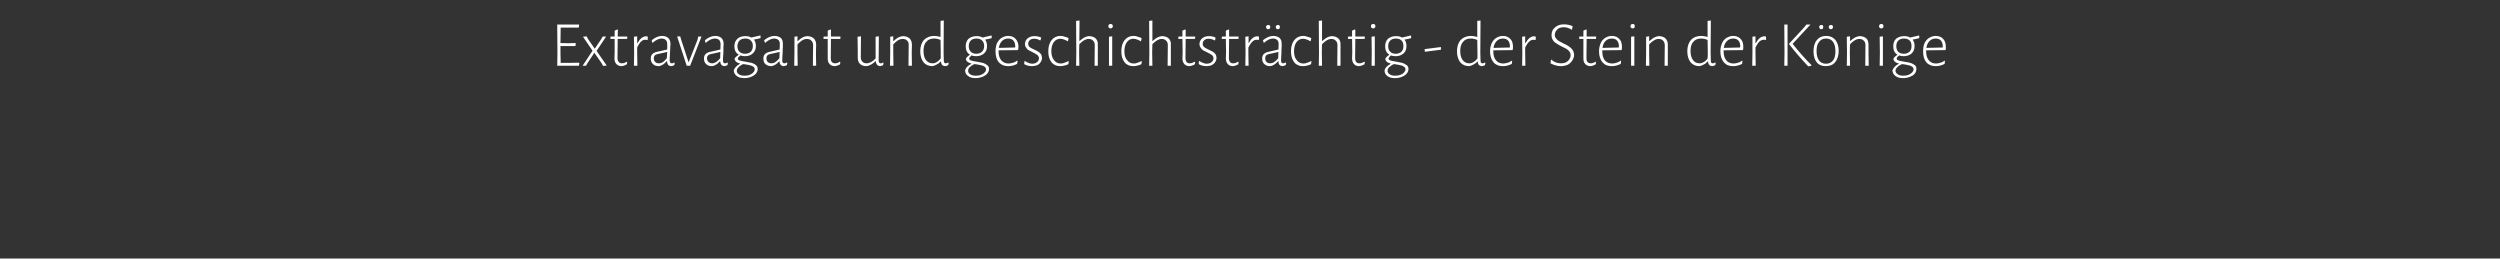 <?xml version="1.0" standalone="no"?><!DOCTYPE svg PUBLIC "-//W3C//DTD SVG 1.1//EN" "http://www.w3.org/Graphics/SVG/1.1/DTD/svg11.dtd"><svg xmlns="http://www.w3.org/2000/svg" version="1.1" width="1232px" height="127.4px" viewBox="0 -7 1232 127.4" style="top:-7px"><rect x="0" y="-7" width="1232" height="127.4" fill="#333333" stroke="none"/><desc>Extravagant und geschichtsträchtig - der Stein der Könige</desc><defs/><g id="Polygon18229"><path d="m285.5 24.1l-.2 1.3h-10.7l.1-6.1l-.1-14.2h10.7l.1.2l-.2 1.3h-8.9l-.1 7.6l4 .1l3.4-.1l.1.2l-.1 1.3h-7.4v3.5l.1 4.8h4.1l4.9-.1l.2.2zm4.2-12l3.4 4.9l3.3-4.9l.6-1.1h1.7l-4.7 7.1l5 7.2l-1.8.2l-.7-1.3l-3.6-5.2l-3.5 5.3l-.6 1.1h-1.7L292 18l-4.7-6.9l1.8-.2l.6 1.2zm16.8 12.1c.8 0 1.6-.3 2.4-.8c.01.04.2.2.2.2c0 0-.16 1.14-.2 1.1c-1 .6-2 .9-2.8.9c-1.1-.1-1.9-.5-2.5-1.2c-.5-.6-.8-1.5-.8-2.7c.04-.04.1-2.9.1-2.9v-6.6h-2l-.1-.2l.1-1h2V8.1l1.4-.6l.2.2l-.1 3.3h4.6l.2.2l-.2 1h-4.6s-.07 9.3-.1 9.3c0 .9.2 1.6.6 2c.3.5.9.7 1.6.7zm11.9-13.3c.2 0 .5.1.8.1c-.02 0 0 1.6 0 1.6c0 0-.24.06-.2.1c-.4-.1-.8-.1-1.1-.1c-.7 0-1.4.3-2 .9c-.6.6-1.3 1.6-1.9 2.9c-.03.01 0 2.7 0 2.7l.1 6.3h-1.7l.1-6.2l-.1-8.1l1.6-.2v3.3s.16-.05.2 0c1.2-2.2 2.6-3.3 4.2-3.3zm7.9-.2c1.3 0 2.3.4 3 1c.7.7 1.1 1.6 1.1 2.8c0 .4 0 1-.1 1.7c0 .8-.1 1.5-.1 2.4c-.1 2.4-.2 3.8-.2 4.1c0 .5.1.9.3 1.1c.1.3.4.4.8.4c.4 0 .8-.1 1.2-.4c-.02.05.2.2.2.2l-.2 1.1c-.5.3-1 .4-1.6.5c-1.3-.1-1.9-.9-2-2.4h-.2c-1.2 1.4-2.4 2.2-3.7 2.4c-1.3 0-2.3-.3-3-1c-.7-.6-1.1-1.6-1.1-2.8c0-1.7.9-2.7 2.8-3.2c.01.03 5.3-1.2 5.3-1.2c0 0 .05-2.58 0-2.6c0-.9-.2-1.6-.7-2.1c-.5-.4-1.2-.7-2-.7c-1.4 0-2.9.7-4.5 2.1l-.2-.1s-.25-1.19-.2-1.2c1.7-1.4 3.4-2.1 5.1-2.1zm-2.5 9c-1.1.3-1.6.9-1.6 2c0 .8.2 1.4.7 1.8c.4.5 1 .7 1.8.7c.7 0 1.3-.2 2-.6c.6-.5 1.3-1.1 1.9-1.9c.03-.04.2-3.1.2-3.1c0 0-4.98 1.15-5 1.1zm11.9-7.1l3.6 11h.1l4.3-10.9l.4-1.7h1.6l-5.6 14.4h-1.7L333.7 11l1.5-.1l.5 1.7zm16.8-1.9c1.3 0 2.3.4 3 1c.7.7 1.1 1.6 1.1 2.8c0 .4 0 1-.1 1.7v2.4c-.2 2.4-.2 3.8-.2 4.1c0 .5 0 .9.2 1.1c.2.3.4.4.8.4c.4 0 .8-.1 1.2-.4c.02.05.2.2.2.2c0 0-.15 1.06-.2 1.1c-.5.3-1 .4-1.6.5c-1.2-.1-1.9-.9-2-2.4h-.1c-1.2 1.4-2.5 2.2-3.8 2.4c-1.3 0-2.3-.3-3-1c-.7-.6-1.1-1.6-1.1-2.8c0-1.7 1-2.7 2.8-3.2c.04.03 5.3-1.2 5.3-1.2c0 0 .08-2.58.1-2.6c0-.9-.3-1.6-.7-2.1c-.5-.4-1.2-.7-2.1-.7c-1.4 0-2.9.7-4.5 2.1c.03-.01-.2-.1-.2-.1c0 0-.21-1.19-.2-1.2c1.7-1.4 3.4-2.1 5.1-2.1zm-2.4 9c-1.1.3-1.7.9-1.7 2c0 .8.3 1.4.7 1.8c.5.5 1.1.7 1.8.7c.7 0 1.3-.2 2-.6c.7-.5 1.3-1.1 2-1.9c-.04-.04.1-3.1.1-3.1c0 0-4.94 1.15-4.9 1.1zm24.7-7.9c-1 .3-2.1.5-3.2.7v.1c.6.8.9 1.8.9 3.1c0 1.5-.5 2.7-1.5 3.6c-.9.9-2.2 1.4-3.9 1.4c-.8 0-1.5-.1-2.2-.4c-.5.4-.8.7-1 .9c-.2.2-.3.4-.3.6c0 .5.3.8.9 1c.6.2 1.6.4 2.9.6c1.2.2 2.3.4 3.1.6c.8.3 1.5.6 2 1.1c.6.4.9 1.1.9 1.9c0 .8-.3 1.6-.9 2.3c-.6.7-1.4 1.2-2.4 1.6c-1 .4-2.1.6-3.3.6c-1.6 0-2.9-.3-3.8-1.1c-.9-.7-1.4-1.6-1.4-2.8c.2-.6.6-1.2 1.1-1.7c.4-.5 1.1-1 1.9-1.4v-.2c-.8-.2-1.4-.5-1.9-.9c-.4-.4-.7-.9-.7-1.5c.3-.6 1-1.2 2-1.9v-.1c-1.4-.8-2.1-2.2-2.1-4.1c0-1.5.5-2.8 1.5-3.7c.9-.8 2.2-1.3 3.9-1.3c1.2 0 2.1.2 2.9.7c1.8-.4 3.3-.7 4.4-1l.2.1v1.2s-.03.03 0 0zm-7.6 7.7c1.2 0 2.1-.4 2.8-1c.6-.7 1-1.6 1-2.8c0-1.2-.3-2.1-1-2.7c-.6-.7-1.6-1-2.7-1c-1.2 0-2.2.3-2.9 1c-.6.7-1 1.6-1 2.8c0 1.1.3 2 1 2.7c.7.6 1.6 1 2.8 1zm4.7 7.7c0-.6-.2-1-.6-1.3c-.5-.3-1-.6-1.6-.7c-.6-.2-1.5-.3-2.5-.5l-1.1-.1c-1 .5-1.7 1-2.2 1.6c-.5.5-.8 1.1-.8 1.7c0 .7.3 1.2 1 1.7c.7.5 1.6.7 2.8.7c1 0 1.8-.1 2.5-.4c.8-.3 1.4-.7 1.8-1.2c.5-.4.7-1 .7-1.5zm9.8-16.5c1.3 0 2.3.4 3.1 1c.7.7 1 1.6 1 2.8v1.7c-.1.8-.1 1.5-.1 2.4c-.2 2.4-.2 3.8-.2 4.1c0 .5.1.9.2 1.1c.2.3.5.4.8.4c.4 0 .8-.1 1.2-.4c.04.05.3.2.3.2c0 0-.23 1.06-.2 1.1c-.5.3-1.1.4-1.6.5c-1.3-.1-2-.9-2.1-2.4h-.1c-1.2 1.4-2.5 2.2-3.8 2.4c-1.2 0-2.2-.3-3-1c-.7-.6-1-1.6-1-2.8c0-1.7.9-2.7 2.8-3.2c-.04.03 5.2-1.2 5.2-1.2c0 0 .11-2.58.1-2.6c0-.9-.2-1.6-.7-2.1c-.5-.4-1.2-.7-2.1-.7c-1.3 0-2.8.7-4.4 2.1l-.2-.1l-.3-1.2c1.7-1.4 3.5-2.1 5.1-2.1zm-2.4 9c-1.1.3-1.6.9-1.6 2c0 .8.2 1.4.6 1.8c.5.5 1.1.7 1.9.7c.6 0 1.3-.2 1.9-.6c.7-.5 1.3-1.1 2-1.9c-.02-.04.1-3.1.1-3.1c0 0-4.92 1.15-4.9 1.1zm21.4-4.3c0-1-.3-1.8-.8-2.3c-.5-.6-1.3-.9-2.2-.9c-.8 0-1.6.2-2.4.7c-.8.5-1.5 1.1-2.3 2c.02-.05 0 4.2 0 4.2l.1 6.3h-1.7l.1-6.2v-8.1l1.5-.2v2.3s.18.03.2 0c.7-.7 1.4-1.2 2.2-1.7c.8-.4 1.5-.6 2.3-.7c1.4 0 2.5.4 3.3 1.1c.8.8 1.2 1.8 1.2 3.2c-.02 0-.1 4.1-.1 4.1l.1 6.2h-1.6s.05-9.98.1-10zm10.9 8.8c.7 0 1.5-.3 2.3-.8l.2.2s-.12 1.14-.1 1.1c-1.1.6-2 .9-2.9.9c-1.1-.1-1.9-.5-2.4-1.2c-.6-.6-.8-1.5-.8-2.7c-.03-.04 0-2.9 0-2.9v-6.6h-2l-.1-.2l.1-1h2V8.1l1.4-.6l.2.2v3.3h4.6l.1.2l-.1 1h-4.6s-.14 9.3-.1 9.3c0 .9.1 1.6.5 2c.4.5.9.7 1.7.7zm23.8-.2s-.15 1.06-.2 1.1c-.5.3-1 .4-1.6.5c-.6-.1-1.1-.3-1.4-.7c-.3-.4-.6-.9-.6-1.7h-.2c-1.4 1.4-2.9 2.2-4.4 2.4c-1.4 0-2.5-.4-3.2-1.1c-.8-.8-1.1-1.8-1.1-3.2c-.04-.03 0-3.5 0-3.5l-.1-6.7l1.7-.2s-.12 10.06-.1 10.1c0 1 .2 1.8.7 2.3c.5.6 1.2.9 2.1.9c1.5 0 3-.8 4.5-2.4V11.1l1.6-.2l-.1 11.7c0 .6.1 1 .2 1.2c.2.2.4.4.8.4c.4 0 .8-.1 1.2-.4c.02.05.2.2.2.2zm12.4-8.6c.1-1-.2-1.8-.7-2.3c-.5-.6-1.3-.9-2.2-.9c-.8 0-1.6.2-2.4.7c-.8.5-1.5 1.1-2.3 2v4.2l.1 6.3h-1.7l.1-6.2v-8.1l1.5-.2v2.3s.17.03.2 0c.7-.7 1.4-1.2 2.2-1.7c.8-.4 1.5-.6 2.3-.7c1.4 0 2.5.4 3.3 1.1c.8.8 1.2 1.8 1.2 3.2c-.03 0-.1 4.1-.1 4.1l.1 6.2h-1.7s.14-9.98.1-10zm17.2 3.7s.08 3.57.1 3.6c0 .5.1.9.2 1.1c.1.3.4.4.8.4c.4 0 .7-.1 1.2-.4c-.03.05.2.2.2.2l-.2 1.1c-.5.3-1 .4-1.6.5c-1.2-.1-1.9-.8-2-2.3h-.1c-.7.7-1.3 1.2-2 1.5c-.6.4-1.3.6-2 .8c-1.9 0-3.4-.6-4.5-1.9c-1-1.3-1.6-3.1-1.6-5.4c0-2.4.6-4.2 1.8-5.6c1.3-1.3 3-2 5.1-2c.9 0 2 .2 3.1.5c.02-.04 0-7.9 0-7.9l1.6-.2l-.1 16zm-4.7-7.1c-1.7 0-2.9.5-3.8 1.6c-1 1-1.4 2.6-1.4 4.5c0 1.9.4 3.4 1.2 4.5c.8 1 1.8 1.6 3.2 1.6c.8 0 1.5-.2 2.1-.6c.7-.4 1.3-.9 2-1.8c-.05.05 0-2.5 0-2.5c0 0-.08-6.61-.1-6.6c-1.1-.5-2.2-.7-3.2-.7zm28.4-.2c-.9.3-2 .5-3.1.7l-.1.1c.6.8.9 1.8.9 3.1c0 1.5-.4 2.7-1.4 3.6c-1 .9-2.3 1.4-3.9 1.4c-.8 0-1.6-.1-2.3-.4c-.4.4-.8.7-.9.9c-.2.2-.3.4-.3.6c0 .5.3.8.9 1c.6.2 1.6.4 2.9.6c1.2.2 2.2.4 3 .6c.8.3 1.5.6 2.1 1.1c.6.4.9 1.1.9 1.9c0 .8-.3 1.6-.9 2.3c-.6.7-1.4 1.2-2.4 1.6c-1.1.4-2.2.6-3.3.6c-1.7 0-2.9-.3-3.8-1.1c-1-.7-1.4-1.6-1.4-2.8c.2-.6.5-1.2 1-1.7c.5-.5 1.2-1 2-1.4v-.2c-.8-.2-1.4-.5-1.9-.9c-.5-.4-.7-.9-.7-1.5c.3-.6.9-1.2 1.9-1.9v-.1c-1.3-.8-2-2.2-2-4.1c0-1.5.5-2.8 1.4-3.7c1-.8 2.3-1.3 4-1.3c1.1 0 2.1.2 2.9.7c1.8-.4 3.2-.7 4.3-1c.04-.01.2.1.2.1v1.2s.04.03 0 0zm-7.6 7.7c1.2 0 2.2-.4 2.8-1c.7-.7 1.1-1.6 1.1-2.8c0-1.2-.4-2.1-1-2.7c-.7-.7-1.6-1-2.8-1c-1.2 0-2.1.3-2.8 1c-.7.7-1 1.6-1 2.8c0 1.1.3 2 1 2.7c.6.6 1.5 1 2.7 1zm4.8 7.7c0-.6-.2-1-.7-1.3c-.4-.3-.9-.6-1.5-.7c-.7-.2-1.5-.3-2.6-.5l-1-.1c-1 .5-1.7 1-2.3 1.6c-.5.5-.7 1.1-.7 1.7c0 .7.3 1.2 1 1.7c.7.5 1.6.7 2.8.7c.9 0 1.8-.1 2.5-.4c.8-.3 1.4-.7 1.8-1.2c.5-.4.7-1 .7-1.5zm10.9-16.5c1.6 0 2.9.5 3.7 1.5c.9.9 1.4 2.2 1.4 3.9c0 .4-.1.9-.1 1.3l-.3.3l-9.4.1v.5c0 1.8.4 3.3 1.3 4.4c.9 1 2.1 1.6 3.6 1.6c.8 0 1.5-.2 2.3-.4c.7-.2 1.4-.6 1.9-1l.3.1s-.27 1.45-.3 1.5c-1.3.7-2.8 1.1-4.4 1.1c-1.9 0-3.4-.6-4.6-1.9c-1.1-1.3-1.6-3.1-1.6-5.4c0-1.5.2-2.8.7-4c.6-1.1 1.3-2 2.2-2.6c1-.6 2.1-1 3.3-1zm3.5 5.2c0-1.2-.3-2.2-.9-2.9c-.6-.7-1.5-1-2.6-1c-1.2 0-2.2.4-3 1.2c-.8.8-1.3 1.9-1.6 3.4c.03-.03 8.1-.2 8.1-.2c0 0 .04-.5 0-.5zm9.5-5.1c1.1 0 2.2.2 3.3.7c-.04-.02-.3 1.3-.3 1.3c0 0-.28.11-.3.1c-1-.6-1.9-.8-2.9-.8c-.8 0-1.6.2-2.1.7c-.6.5-.8 1.1-.8 1.8c0 .6.2 1.2.7 1.6c.5.4 1.3.8 2.4 1.3c.8.4 1.5.7 1.9 1c.5.3.9.7 1.3 1.2c.3.5.5 1.1.5 1.8c0 .7-.2 1.4-.6 2c-.4.7-.9 1.2-1.7 1.6c-.7.3-1.6.5-2.6.5c-1.4 0-2.7-.3-3.9-1c-.03-.02.2-1.5.2-1.5c0 0 .21-.08.2-.1c.5.5 1.1.8 1.8 1c.6.3 1.2.4 1.8.4c1 0 1.8-.3 2.4-.8c.6-.5.9-1.2.9-1.9c0-.6-.3-1.2-.8-1.6c-.4-.3-1.2-.8-2.2-1.3c-.9-.4-1.5-.7-2-1c-.6-.3-1-.8-1.3-1.3c-.4-.5-.6-1.1-.6-1.8c0-1.1.5-2.1 1.3-2.8c.9-.7 2-1.1 3.4-1.1zm12.8-.1c.7 0 1.4.1 2.1.4c.8.2 1.4.4 1.9.7c.04.03-.3 1.5-.3 1.5h-.2c-.5-.3-1.1-.6-1.7-.8c-.6-.2-1.2-.4-1.8-.4c-1.4 0-2.5.6-3.3 1.7c-.8 1.1-1.2 2.6-1.2 4.5c0 1.8.5 3.3 1.3 4.3c.8 1.1 1.9 1.7 3.3 1.7c.6 0 1.3-.1 1.9-.4c.7-.2 1.3-.5 1.9-.8c-.02-.05.2.1.2.1c0 0-.16 1.38-.2 1.4c-.5.3-1.2.6-1.9.7c-.7.2-1.4.3-2.1.3c-1.8 0-3.3-.6-4.3-1.9c-1.1-1.4-1.6-3.1-1.6-5.4c0-2.3.5-4.1 1.6-5.5c1.1-1.4 2.6-2.1 4.4-2.1zm13.9.1c1.5 0 2.6.4 3.4 1.1c.8.8 1.2 1.8 1.1 3.2c.05 0 0 4.1 0 4.1v6.2h-1.6s.12-9.98.1-10c0-1-.2-1.8-.8-2.3c-.5-.6-1.2-.9-2.2-.9c-1.5 0-3 .9-4.6 2.6c-.05.02-.1 4.3-.1 4.3l.1 6.3h-1.6l.1-6.2l-.1-15.9l1.7-.2l-.1 10.1s.15.03.1 0c.8-.7 1.5-1.2 2.3-1.7c.8-.4 1.5-.6 2.2-.7zm10 8.4v-8.1l1.6-.2v14.5h-1.6v-6.2zm.8-14.4c.3 0 .6.1.8.3c.2.2.3.5.3.8c0 .3-.1.6-.3.8c-.2.2-.5.3-.8.3c-.4 0-.6-.1-.8-.3c-.2-.2-.3-.4-.3-.8c0-.3.1-.6.3-.8c.2-.2.5-.3.8-.3zm11.3 5.9c.7 0 1.4.1 2.1.4c.8.2 1.4.4 1.9.7c.04.03-.3 1.5-.3 1.5h-.2c-.5-.3-1.1-.6-1.7-.8c-.6-.2-1.2-.4-1.8-.4c-1.4 0-2.5.6-3.3 1.7c-.8 1.1-1.2 2.6-1.2 4.5c0 1.8.4 3.3 1.3 4.3c.8 1.1 1.9 1.7 3.3 1.7c.6 0 1.3-.1 1.9-.4c.7-.2 1.3-.5 1.9-.8c-.02-.05.2.1.2.1c0 0-.16 1.38-.2 1.4c-.5.3-1.2.6-1.9.7c-.7.2-1.4.3-2.1.3c-1.8 0-3.3-.6-4.3-1.9c-1.1-1.4-1.6-3.1-1.6-5.4c0-2.3.5-4.1 1.6-5.5c1.1-1.4 2.6-2.1 4.4-2.1zm13.9.1c1.5 0 2.6.4 3.4 1.1c.8.8 1.2 1.8 1.1 3.2c.04 0 0 4.1 0 4.1v6.2h-1.6s.11-9.98.1-10c0-1-.2-1.8-.8-2.3c-.5-.6-1.2-.9-2.2-.9c-1.5 0-3 .9-4.6 2.6c-.05.02-.1 4.3-.1 4.3l.1 6.3h-1.6l.1-6.2l-.1-15.9l1.6-.2v10.1s.14.03.1 0c.8-.7 1.5-1.2 2.3-1.7c.8-.4 1.5-.6 2.2-.7zm13.9 13.4c.7 0 1.5-.3 2.4-.8c-.03.04.2.2.2.2c0 0-.19 1.14-.2 1.1c-1.1.6-2 .9-2.9.9c-1.1-.1-1.9-.5-2.4-1.2c-.5-.6-.8-1.5-.8-2.7l.1-2.9l-.1-6.6h-1.9l-.2-.2l.2-1h1.9V8.1l1.4-.6l.2.2v3.3h4.6l.1.2l-.1 1h-4.6l-.1 9.3c0 .9.2 1.6.5 2c.4.5.9.7 1.7.7zm9.4-13.4c1.1 0 2.2.2 3.2.7c.05-.02-.2 1.3-.2 1.3l-.3.1c-1-.6-2-.8-2.9-.8c-.9 0-1.6.2-2.1.7c-.6.5-.8 1.1-.8 1.8c0 .6.2 1.2.7 1.6c.5.4 1.3.8 2.3 1.3c.9.4 1.5.7 2 1c.5.3.9.7 1.3 1.2c.3.5.5 1.1.5 1.8c0 .7-.2 1.4-.6 2c-.4.7-1 1.2-1.7 1.6c-.7.3-1.6.5-2.6.5c-1.4 0-2.7-.3-3.9-1c-.05-.02.2-1.5.2-1.5c0 0 .2-.08.2-.1c.5.5 1.1.8 1.8 1c.6.3 1.2.4 1.8.4c1 0 1.8-.3 2.4-.8c.6-.5.9-1.2.9-1.9c0-.6-.3-1.2-.8-1.6c-.5-.3-1.2-.8-2.3-1.3c-.8-.4-1.5-.7-2-1c-.5-.3-.9-.8-1.2-1.3c-.4-.5-.6-1.1-.6-1.8c0-1.1.5-2.1 1.3-2.8c.8-.7 2-1.1 3.4-1.1zm12 13.4c.7 0 1.5-.3 2.4-.8c-.02.04.2.2.2.2c0 0-.19 1.14-.2 1.1c-1.1.6-2 .9-2.9.9c-1.1-.1-1.9-.5-2.4-1.2c-.5-.6-.8-1.5-.8-2.7l.1-2.9l-.1-6.6h-1.9l-.2-.2l.2-1h1.9V8.1l1.4-.6l.2.2v3.3h4.6l.1.2l-.1 1h-4.6l-.1 9.3c0 .9.2 1.6.5 2c.4.5.9.7 1.7.7zm11.8-13.3c.3 0 .5.1.8.1c.05 0 0 1.6 0 1.6c0 0-.18.06-.2.1c-.4-.1-.7-.1-1-.1c-.7 0-1.4.3-2 .9c-.7.6-1.3 1.6-2 2.9c.03.01 0 2.7 0 2.7l.1 6.3h-1.6l.1-6.2l-.1-8.1l1.6-.2v3.3s.12-.05.1 0c1.2-2.2 2.6-3.3 4.2-3.3zm7.9-.2c1.3 0 2.3.4 3.1 1c.7.7 1 1.6 1 2.8v1.7c-.1.8-.1 1.5-.1 2.4c-.1 2.4-.2 3.8-.2 4.1c0 .5.1.9.2 1.1c.2.3.5.4.8.4c.4 0 .8-.1 1.2-.4c.05.05.3.2.3.2c0 0-.22 1.06-.2 1.1c-.5.3-1.1.4-1.6.5c-1.3-.1-2-.9-2-2.4h-.2c-1.2 1.4-2.5 2.2-3.8 2.4c-1.2 0-2.2-.3-2.9-1c-.8-.6-1.1-1.6-1.1-2.8c0-1.7.9-2.7 2.8-3.2c-.03.03 5.2-1.2 5.2-1.2c0 0 .11-2.58.1-2.6c0-.9-.2-1.6-.7-2.1c-.5-.4-1.2-.7-2.1-.7c-1.3 0-2.8.7-4.4 2.1l-.2-.1s-.28-1.19-.3-1.2c1.8-1.4 3.5-2.1 5.1-2.1zm-2.4 9c-1.1.3-1.6.9-1.6 2c0 .8.2 1.4.6 1.8c.5.5 1.1.7 1.9.7c.6 0 1.3-.2 1.9-.6c.7-.5 1.4-1.1 2-1.9c-.01-.04.1-3.1.1-3.1c0 0-4.91 1.15-4.9 1.1zM625 5.3c.3 0 .5.1.7.2c.2.2.3.5.3.8c0 .3-.1.6-.3.8c-.2.2-.4.3-.7.3c-.4 0-.6-.1-.8-.3c-.2-.2-.3-.5-.3-.8c0-.3.1-.5.3-.7c.2-.2.5-.3.8-.3zm4.7 0c.3 0 .6.1.8.2c.2.2.2.5.2.8c0 .3 0 .6-.2.8c-.2.2-.5.3-.8.3c-.3 0-.6-.1-.7-.3c-.2-.2-.3-.5-.3-.8c0-.3.1-.5.3-.7c.2-.2.4-.3.7-.3zm12.5 5.4c.7 0 1.4.1 2.1.4c.8.2 1.4.4 1.9.7c.04.03-.3 1.5-.3 1.5h-.2c-.5-.3-1.1-.6-1.7-.8c-.6-.2-1.2-.4-1.8-.4c-1.4 0-2.5.6-3.3 1.7c-.8 1.1-1.2 2.6-1.2 4.5c0 1.8.4 3.3 1.3 4.3c.8 1.1 1.9 1.7 3.3 1.7c.6 0 1.3-.1 1.9-.4c.7-.2 1.3-.5 1.9-.8c-.02-.05.2.1.2.1c0 0-.16 1.38-.2 1.4c-.5.3-1.2.6-1.9.7c-.7.2-1.4.3-2.1.3c-1.8 0-3.3-.6-4.3-1.9c-1.1-1.4-1.6-3.1-1.6-5.4c0-2.3.5-4.1 1.6-5.5c1.1-1.4 2.6-2.1 4.4-2.1zm13.9.1c1.5 0 2.6.4 3.4 1.1c.8.8 1.2 1.8 1.1 3.2c.04 0 0 4.1 0 4.1v6.2H659s.11-9.98.1-10c0-1-.2-1.8-.8-2.3c-.5-.6-1.2-.9-2.2-.9c-1.5 0-3 .9-4.6 2.6c-.05.02-.1 4.3-.1 4.3l.1 6.3h-1.6l.1-6.2l-.1-15.9l1.6-.2v10.1s.14.03.1 0c.8-.7 1.5-1.2 2.3-1.7c.8-.4 1.5-.6 2.2-.7zM670 24.2c.7 0 1.5-.3 2.4-.8c-.03.04.2.2.2.2c0 0-.19 1.14-.2 1.1c-1.1.6-2 .9-2.9.9c-1.1-.1-1.9-.5-2.4-1.2c-.5-.6-.8-1.5-.8-2.7l.1-2.9l-.1-6.6h-1.9l-.2-.2l.2-1h1.9V8.1l1.4-.6l.2.2v3.3h4.6l.1.2l-.1 1h-4.6l-.1 9.3c0 .9.2 1.6.5 2c.4.5.9.7 1.7.7zm6-5l-.1-8.1l1.6-.2v14.5h-1.6l.1-6.2zm.7-14.4c.4 0 .6.1.8.3c.2.2.3.5.3.8c0 .3-.1.6-.3.8c-.2.2-.5.3-.8.3c-.3 0-.6-.1-.8-.3c-.2-.2-.3-.4-.3-.8c0-.3.1-.6.3-.8c.2-.2.5-.3.8-.3zm18.7 7c-.9.3-2 .5-3.2.7v.1c.6.8.9 1.8.9 3.1c0 1.5-.4 2.7-1.4 3.6c-1 .9-2.3 1.4-3.9 1.4c-.8 0-1.6-.1-2.3-.4c-.4.4-.8.7-.9.9c-.2.2-.3.4-.3.6c0 .5.3.8.9 1c.6.2 1.6.4 2.9.6c1.2.2 2.2.4 3 .6c.8.3 1.5.6 2.1 1.1c.6.4.9 1.1.9 1.9c0 .8-.3 1.6-.9 2.3c-.6.7-1.4 1.2-2.4 1.6c-1.1.4-2.2.6-3.4.6c-1.6 0-2.8-.3-3.8-1.1c-.9-.7-1.3-1.6-1.3-2.8c.2-.6.5-1.2 1-1.7c.5-.5 1.2-1 2-1.4v-.2c-.8-.2-1.5-.5-1.9-.9c-.5-.4-.7-.9-.7-1.5c.3-.6.9-1.2 1.9-1.9v-.1c-1.3-.8-2-2.2-2-4.1c0-1.5.5-2.8 1.4-3.7c1-.8 2.3-1.3 4-1.3c1.1 0 2.1.2 2.9.7c1.8-.4 3.2-.7 4.3-1c.04-.01.2.1.2.1v1.2s.03.03 0 0zm-7.6 7.7c1.2 0 2.1-.4 2.8-1c.7-.7 1-1.6 1-2.8c0-1.2-.3-2.1-.9-2.7c-.7-.7-1.6-1-2.8-1c-1.2 0-2.1.3-2.8 1c-.7.7-1 1.6-1 2.8c0 1.1.3 2 1 2.7c.6.6 1.5 1 2.7 1zm4.8 7.7c0-.6-.2-1-.7-1.3c-.4-.3-.9-.6-1.5-.7c-.7-.2-1.5-.3-2.6-.5l-1-.1c-1 .5-1.7 1-2.3 1.6c-.5.5-.7 1.1-.7 1.7c0 .7.3 1.2 1 1.7c.7.5 1.6.7 2.8.7c.9 0 1.7-.1 2.5-.4c.8-.3 1.4-.7 1.8-1.2c.4-.4.7-1 .7-1.5zm17.5-10.9v1.2l-7.8 1l-.2-.2v-1.1l7.8-1l.2.1zm19.4 2.8s.08 3.57.1 3.6c0 .5.1.9.2 1.1c.2.3.4.4.8.4c.4 0 .7-.1 1.2-.4c-.03.05.2.2.2.2l-.2 1.1c-.5.3-1 .4-1.6.5c-1.2-.1-1.9-.8-2-2.3h-.1c-.7.7-1.3 1.2-2 1.5c-.6.4-1.3.6-2 .8c-1.9 0-3.4-.6-4.5-1.9c-1-1.3-1.6-3.1-1.6-5.4c0-2.4.6-4.2 1.8-5.6c1.3-1.3 3-2 5.1-2c.9 0 2 .2 3.1.5c.02-.04 0-7.9 0-7.9l1.6-.2l-.1 16zm-4.7-7.1c-1.7 0-2.9.5-3.8 1.6c-.9 1-1.4 2.6-1.4 4.5c0 1.9.4 3.4 1.2 4.5c.8 1 1.8 1.6 3.2 1.6c.8 0 1.5-.2 2.1-.6c.7-.4 1.3-.9 2-1.8c-.05.05 0-2.5 0-2.5c0 0-.08-6.61-.1-6.6c-1.1-.5-2.2-.7-3.2-.7zm15.8-1.3c1.6 0 2.8.5 3.7 1.5c.9.9 1.3 2.2 1.3 3.9c0 .4 0 .9-.1 1.3c.04.03-.2.3-.2.3l-9.4.1s-.02.45 0 .5c0 1.8.4 3.3 1.3 4.4c.8 1 2 1.6 3.6 1.6c.7 0 1.5-.2 2.2-.4c.8-.2 1.4-.6 2-1l.2.1l-.2 1.5c-1.4.7-2.8 1.1-4.4 1.1c-1.9 0-3.5-.6-4.6-1.9c-1.1-1.3-1.7-3.1-1.7-5.4c0-1.5.3-2.8.8-4c.5-1.1 1.3-2 2.2-2.6c1-.6 2.1-1 3.3-1zm3.5 5.2c0-1.2-.3-2.2-.9-2.9c-.6-.7-1.5-1-2.6-1c-1.2 0-2.2.4-3 1.2c-.8.8-1.4 1.9-1.6 3.4c0-.03 8-.2 8-.2l.1-.5zm11.9-5c.3 0 .5.1.8.1c.03 0 0 1.6 0 1.6c0 0-.19.06-.2.1c-.4-.1-.7-.1-1-.1c-.7 0-1.4.3-2 .9c-.7.6-1.3 1.6-2 2.9c.02.01 0 2.7 0 2.7l.1 6.3h-1.6l.1-6.2l-.1-8.1l1.5-.2v3.3s.21-.05.2 0c1.2-2.2 2.6-3.3 4.2-3.3zM770.8 5c1.4 0 2.8.3 4.2.9l-.3 1.6s-.32.07-.3.1c-.6-.4-1.2-.7-1.9-.9c-.7-.2-1.3-.3-1.9-.3c-.9 0-1.7.2-2.4.5c-.6.4-1.1.9-1.5 1.5c-.3.6-.5 1.2-.5 1.8c0 .7.2 1.2.6 1.7c.3.5.8.9 1.4 1.3c.5.3 1.3.7 2.2 1.2c1.2.5 2.1 1 2.8 1.5c.6.4 1.2.9 1.7 1.6c.5.7.8 1.6.8 2.5c0 1-.3 2-.9 2.8c-.5.9-1.3 1.6-2.2 2.1c-1 .4-2.1.7-3.4.7c-.8 0-1.7-.1-2.6-.4c-.9-.2-1.8-.6-2.5-1c-.02-.03.2-1.7.2-1.7l.2-.1c.7.6 1.5 1.1 2.3 1.4c.9.3 1.8.4 2.6.4c.9 0 1.7-.2 2.4-.5c.7-.4 1.2-.9 1.6-1.5c.4-.7.6-1.3.6-2c0-.7-.2-1.3-.6-1.8c-.4-.5-.9-1-1.4-1.3l-2.4-1.2c-1.1-.6-1.9-1-2.6-1.5c-.7-.4-1.3-.9-1.7-1.6c-.5-.7-.7-1.5-.7-2.5c0-.9.2-1.8.7-2.7c.6-.8 1.3-1.4 2.2-1.9c1-.5 2.1-.7 3.3-.7zM784 24.2c.7 0 1.5-.3 2.3-.8l.2.2s-.13 1.14-.1 1.1c-1.1.6-2 .9-2.9.9c-1.1-.1-1.9-.5-2.4-1.2c-.6-.6-.8-1.5-.8-2.7c-.03-.04 0-2.9 0-2.9v-6.6h-2l-.1-.2l.1-1h2V8.1l1.4-.6l.2.2v3.3h4.6l.1.2l-.1 1h-4.6s-.14 9.3-.1 9.3c0 .9.1 1.6.5 2c.4.5.9.7 1.7.7zm10.3-13.5c1.6 0 2.8.5 3.7 1.5c.9.9 1.3 2.2 1.3 3.9c0 .4 0 .9-.1 1.3c.02.03-.2.3-.2.3l-9.4.1s-.05.45 0 .5c0 1.8.4 3.3 1.2 4.4c.9 1 2.1 1.6 3.7 1.6c.7 0 1.5-.2 2.2-.4c.7-.2 1.4-.6 2-1l.2.1s-.22 1.45-.2 1.5c-1.4.7-2.9 1.1-4.4 1.1c-2 0-3.5-.6-4.6-1.9c-1.1-1.3-1.7-3.1-1.7-5.4c0-1.5.3-2.8.8-4c.5-1.1 1.2-2 2.2-2.6c.9-.6 2-1 3.3-1zm3.5 5.2c0-1.2-.3-2.2-.9-2.9c-.6-.7-1.5-1-2.6-1c-1.2 0-2.3.4-3.1 1.2c-.8.8-1.3 1.9-1.5 3.4c-.02-.03 8-.2 8-.2l.1-.5zm6 3.3v-8.1l1.6-.2v14.5h-1.6v-6.2zm.8-14.4c.3 0 .6.1.8.3c.2.2.2.5.2.8c0 .3-.1.6-.2.8c-.2.2-.5.3-.8.3c-.4 0-.6-.1-.8-.3c-.2-.2-.3-.4-.3-.8c0-.3.1-.6.3-.8c.2-.2.5-.3.8-.3zm15.8 10.6c0-1-.3-1.8-.8-2.3c-.5-.6-1.2-.9-2.2-.9c-.8 0-1.5.2-2.3.7c-.9.5-1.6 1.1-2.4 2c.03-.05 0 4.2 0 4.2l.1 6.3h-1.7l.1-6.2v-8.1l1.5-.2v2.3s.19.03.2 0c.7-.7 1.5-1.2 2.2-1.7c.8-.4 1.6-.6 2.3-.7c1.4 0 2.6.4 3.3 1.1c.8.8 1.2 1.8 1.2 3.2v10.3h-1.6s.07-9.98.1-10zm22.6 3.7s.07 3.57.1 3.6c0 .5 0 .9.2 1.1c.1.3.4.4.8.4c.3 0 .7-.1 1.2-.4c-.04.05.2.2.2.2l-.2 1.1c-.5.3-1.1.4-1.6.5c-1.2-.1-1.9-.8-2-2.3h-.2c-.6.7-1.2 1.2-1.9 1.5c-.6.4-1.3.6-2 .8c-1.9 0-3.4-.6-4.5-1.9c-1-1.3-1.6-3.1-1.6-5.4c0-2.4.6-4.2 1.8-5.6c1.2-1.3 2.9-2 5.1-2c.9 0 2 .2 3.1.5V3.3l1.6-.2l-.1 16zm-4.7-7.1c-1.7 0-2.9.5-3.8 1.6c-1 1-1.4 2.6-1.4 4.5c0 1.9.4 3.4 1.2 4.5c.7 1 1.8 1.6 3.2 1.6c.7 0 1.4-.2 2.1-.6c.7-.4 1.3-.9 1.9-1.8c.04.05.1-2.5.1-2.5c0 0-.09-6.61-.1-6.6c-1.1-.5-2.2-.7-3.2-.7zm15.8-1.3c1.6 0 2.8.5 3.7 1.5c.9.9 1.3 2.2 1.3 3.9c0 .4 0 .9-.1 1.3c.03.03-.2.3-.2.3l-9.4.1s-.03.45 0 .5c0 1.8.4 3.3 1.3 4.4c.8 1 2 1.6 3.6 1.6c.7 0 1.5-.2 2.2-.4c.8-.2 1.4-.6 2-1l.2.1s-.21 1.45-.2 1.5c-1.4.7-2.9 1.1-4.4 1.1c-2 0-3.5-.6-4.6-1.9c-1.1-1.3-1.7-3.1-1.7-5.4c0-1.5.3-2.8.8-4c.5-1.1 1.2-2 2.2-2.6c1-.6 2.1-1 3.3-1zm3.5 5.2c0-1.2-.3-2.2-.9-2.9c-.6-.7-1.5-1-2.6-1c-1.2 0-2.2.4-3 1.2c-.9.8-1.4 1.9-1.6 3.4c-.01-.03 8-.2 8-.2l.1-.5zm11.9-5c.3 0 .5.1.8.1c.02 0 0 1.6 0 1.6c0 0-.2.06-.2.1c-.4-.1-.7-.1-1-.1c-.7 0-1.4.3-2.1.9c-.6.6-1.2 1.6-1.9 2.9v2.7l.1 6.3h-1.7l.1-6.2v-8.1l1.5-.2v3.3s.2-.05.2 0c1.2-2.2 2.6-3.3 4.2-3.3zm11.4 8.3v6.2h-1.6l.1-6.1l-.1-14.2h1.6v14.1zm2.5-4.6c2.9 3.7 6 7.2 9.3 10.5v.2c-.3.1-.8.3-1.5.4l-.2-.1c-3.5-3.7-6.6-7.3-9.4-10.9c-.02.02 0-.1 0-.1l7.3-7.9l1.3-1.6h2s-8.81 9.53-8.8 9.5zm16.6-3.9c1.9 0 3.4.7 4.5 2c1 1.3 1.6 3 1.6 5.3c0 2.4-.6 4.3-1.7 5.6c-1.1 1.4-2.7 2-4.7 2c-1.9 0-3.4-.6-4.4-1.9c-1.1-1.3-1.6-3.1-1.6-5.3c0-2.4.5-4.3 1.6-5.6c1.1-1.4 2.7-2.1 4.7-2.1zm-.1 1.3c-1.5 0-2.6.5-3.4 1.6c-.9 1-1.3 2.5-1.3 4.5c0 2 .4 3.6 1.2 4.7c.8 1 1.9 1.6 3.4 1.6c1.5 0 2.6-.5 3.5-1.6c.8-1 1.2-2.5 1.2-4.5c0-2-.4-3.6-1.2-4.7c-.8-1.1-1.9-1.6-3.4-1.6zm-2.4-6.7c.3 0 .6.1.8.2c.1.2.2.5.2.8c0 .3-.1.6-.2.8c-.2.2-.5.3-.8.3c-.3 0-.6-.1-.7-.3c-.2-.2-.3-.5-.3-.8c0-.3.1-.5.3-.7c.1-.2.4-.3.7-.3zm4.8 0c.3 0 .5.1.7.2c.2.2.3.5.3.8c0 .3-.1.6-.3.8c-.2.2-.4.3-.8.3c-.3 0-.5-.1-.7-.3c-.2-.2-.3-.5-.3-.8c0-.3.1-.5.3-.7c.2-.2.5-.3.8-.3zm17 10.1c0-1-.2-1.8-.8-2.3c-.5-.6-1.2-.9-2.2-.9c-.7 0-1.5.2-2.3.7c-.8.5-1.6 1.1-2.3 2c-.04-.05-.1 4.2-.1 4.2l.1 6.3h-1.6l.1-6.2l-.1-8.1l1.6-.2v2.3s.12.03.1 0c.7-.7 1.5-1.2 2.3-1.7c.7-.4 1.5-.6 2.2-.7c1.5 0 2.6.4 3.4 1.1c.8.8 1.1 1.8 1.1 3.2c.02 0 0 4.1 0 4.1l.1 6.2h-1.7l.1-10zm7.1 3.8l-.1-8.1l1.6-.2v14.5h-1.6l.1-6.2zm.7-14.4c.4 0 .6.1.8.3c.2.2.3.5.3.8c0 .3-.1.6-.3.8c-.2.2-.5.3-.8.3c-.4 0-.6-.1-.8-.3c-.2-.2-.3-.4-.3-.8c0-.3.1-.6.3-.8c.2-.2.5-.3.8-.3zm18.7 7c-1 .3-2 .5-3.2.7v.1c.6.8.9 1.8.9 3.1c0 1.5-.5 2.7-1.4 3.6c-1 .9-2.3 1.4-3.9 1.4c-.8 0-1.6-.1-2.3-.4c-.5.4-.8.7-1 .9c-.1.2-.2.4-.2.6c0 .5.3.8.9 1c.6.2 1.5.4 2.8.6c1.3.2 2.3.4 3.1.6c.8.3 1.5.6 2.1 1.1c.6.4.8 1.1.8 1.9c0 .8-.3 1.6-.8 2.3c-.6.7-1.4 1.2-2.5 1.6c-1 .4-2.1.6-3.3.6c-1.6 0-2.8-.3-3.8-1.1c-.9-.7-1.4-1.6-1.4-2.8c.3-.6.6-1.2 1.1-1.7c.5-.5 1.1-1 2-1.4v-.2c-.8-.2-1.5-.5-1.9-.9c-.5-.4-.7-.9-.7-1.5c.3-.6.9-1.2 1.9-1.9v-.1c-1.4-.8-2-2.2-2-4.1c0-1.5.4-2.8 1.4-3.7c1-.8 2.3-1.3 3.9-1.3c1.2 0 2.2.2 3 .7c1.7-.4 3.2-.7 4.3-1c.02-.01.2.1.2.1v1.2s.01.03 0 0zm-7.6 7.7c1.2 0 2.1-.4 2.8-1c.7-.7 1-1.6 1-2.8c0-1.2-.3-2.1-.9-2.7c-.7-.7-1.6-1-2.8-1c-1.2 0-2.1.3-2.8 1c-.7.7-1 1.6-1 2.8c0 1.1.3 2 .9 2.7c.7.6 1.6 1 2.8 1zm4.8 7.7c0-.6-.3-1-.7-1.3c-.4-.3-.9-.6-1.6-.7c-.6-.2-1.4-.3-2.5-.5l-1-.1c-1 .5-1.8 1-2.3 1.6c-.5.5-.8 1.1-.8 1.7c0 .7.4 1.2 1.1 1.7c.6.5 1.6.7 2.8.7c.9 0 1.7-.1 2.5-.4c.7-.3 1.3-.7 1.8-1.2c.4-.4.7-1 .7-1.5zm10.9-16.5c1.6 0 2.8.5 3.7 1.5c.9.9 1.3 2.2 1.3 3.9v1.3c-.05.03-.3.3-.3.3l-9.4.1v.5c0 1.8.4 3.3 1.3 4.4c.8 1 2 1.6 3.6 1.6c.7 0 1.5-.2 2.2-.4c.8-.2 1.4-.6 2-1l.2.1l-.2 1.5c-1.4.7-2.8 1.1-4.4 1.1c-1.9 0-3.5-.6-4.6-1.9c-1.1-1.3-1.6-3.1-1.6-5.4c0-1.5.2-2.8.7-4c.5-1.1 1.3-2 2.2-2.6c1-.6 2.1-1 3.3-1zm3.5 5.2c0-1.2-.3-2.2-.9-2.9c-.6-.7-1.5-1-2.6-1c-1.2 0-2.2.4-3 1.2c-.8.8-1.4 1.9-1.6 3.4c.01-.03 8.1-.2 8.1-.2c0 0 .02-.5 0-.5z" stroke="none" fill="#fff"/></g></svg>
